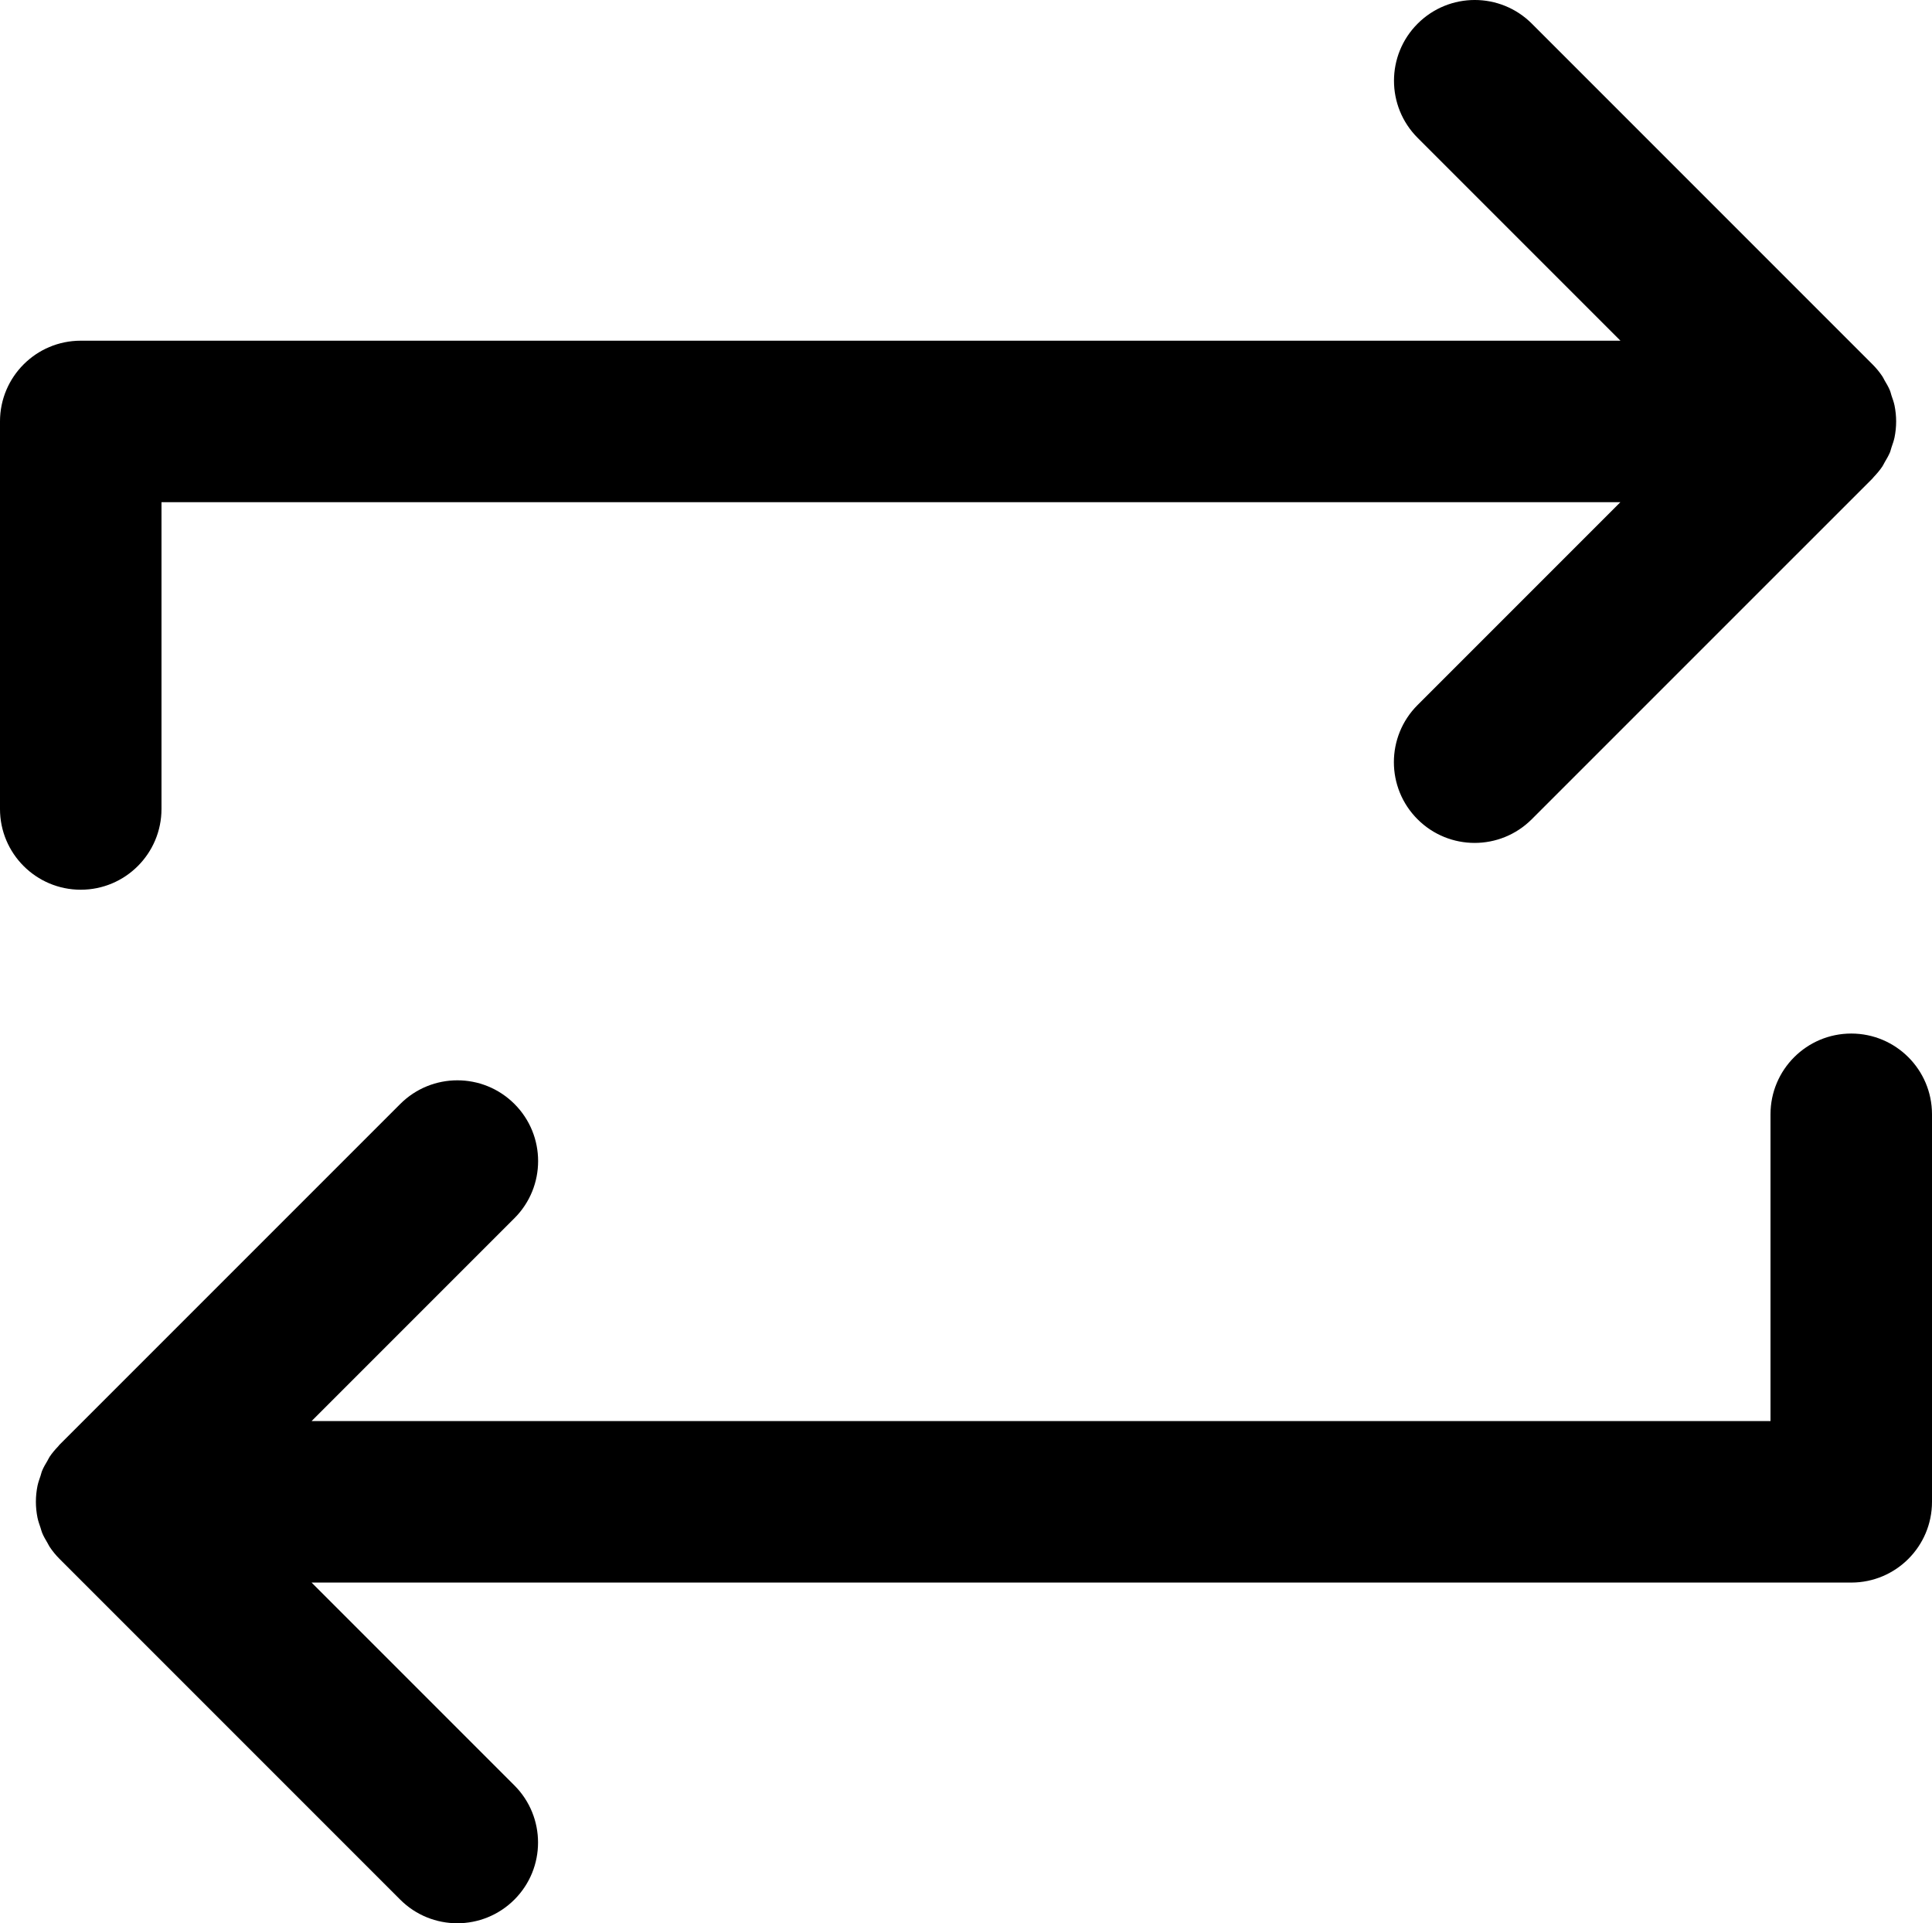 <?xml version="1.0" encoding="UTF-8" standalone="no"?>
<svg
   xmlns:dc="http://purl.org/dc/elements/1.1/"
   xmlns:cc="http://creativecommons.org/ns#"
   xmlns:rdf="http://www.w3.org/1999/02/22-rdf-syntax-ns#"
   xmlns:svg="http://www.w3.org/2000/svg"
   xmlns="http://www.w3.org/2000/svg"
   xmlns:sodipodi="http://sodipodi.sourceforge.net/DTD/sodipodi-0.dtd"
   xmlns:inkscape="http://www.inkscape.org/namespaces/inkscape"
   version="1.1"
   x="0px"
   y="0px"
   viewBox="0 0 53.834 53.583"
   enable-background="new 0 0 100 100"
   xml:space="preserve"
   id="svg3590"
   inkscape:version="0.91 r13725"
   sodipodi:docname="trade.svg"
   width="53.834"
   height="53.583"><defs
     id="defs3600" /><sodipodi:namedview
     pagecolor="#ffffff"
     bordercolor="#666666"
     borderopacity="1"
     objecttolerance="10"
     gridtolerance="10"
     guidetolerance="10"
     inkscape:pageopacity="0"
     inkscape:pageshadow="2"
     inkscape:window-width="1920"
     inkscape:window-height="1016"
     id="namedview3598"
     showgrid="false"
     fit-margin-top="0"
     fit-margin-left="0"
     fit-margin-right="0"
     fit-margin-bottom="0"
     inkscape:zoom="5.3400704"
     inkscape:cx="46.514458"
     inkscape:cy="14.292"
     inkscape:window-x="0"
     inkscape:window-y="27"
     inkscape:window-maximized="1"
     inkscape:current-layer="svg3590" /><path
     d="m 4.5,22.537 0,-8.546 40.651,0 -5.652,5.652 c -0.879,0.879 -0.879,2.304 0,3.182 0.439,0.439 1.015,0.659 1.591,0.659 0.576,0 1.151,-0.22 1.591,-0.659 l 9.494,-9.493 c 0.014,-0.014 0.023,-0.031 0.037,-0.044 0.087,-0.092 0.17,-0.189 0.241,-0.295 0.024,-0.036 0.04,-0.077 0.063,-0.115 0.052,-0.088 0.104,-0.176 0.145,-0.271 0.02,-0.047 0.028,-0.097 0.045,-0.144 0.031,-0.091 0.064,-0.181 0.084,-0.276 0.029,-0.145 0.045,-0.294 0.045,-0.445 0,-0.151 -0.016,-0.3 -0.045,-0.445 -0.02,-0.097 -0.054,-0.187 -0.085,-0.278 -0.016,-0.047 -0.024,-0.096 -0.044,-0.142 -0.041,-0.1 -0.097,-0.192 -0.151,-0.284 -0.02,-0.034 -0.033,-0.07 -0.056,-0.103 -0.082,-0.123 -0.176,-0.237 -0.279,-0.34 l -9.491,-9.491 c -0.879,-0.879 -2.303,-0.879 -3.182,0 -0.879,0.878 -0.879,2.303 0,3.182 l 5.651,5.651 -42.903,0 c -1.242,0 -2.25,1.007 -2.25,2.25 l 0,10.796 c 0,1.243 1.008,2.25 2.25,2.25 1.242,0 2.25,-1.008 2.25,-2.251 z m 47.084,6.258 c -1.242,0 -2.25,1.007 -2.25,2.25 l 0,8.546 -40.651,0 5.652,-5.652 c 0.879,-0.879 0.879,-2.304 0,-3.182 -0.879,-0.879 -2.303,-0.878 -3.182,0 l -9.494,9.493 c -0.014,0.013 -0.022,0.03 -0.035,0.043 -0.088,0.092 -0.172,0.189 -0.243,0.296 -0.023,0.035 -0.038,0.074 -0.06,0.11 -0.054,0.09 -0.107,0.179 -0.147,0.276 -0.02,0.046 -0.028,0.095 -0.044,0.141 -0.031,0.092 -0.065,0.183 -0.085,0.279 -0.029,0.146 -0.045,0.294 -0.045,0.445 0,0.151 0.016,0.299 0.045,0.445 0.02,0.097 0.054,0.189 0.085,0.281 0.016,0.046 0.025,0.094 0.044,0.139 0.042,0.102 0.098,0.195 0.153,0.289 0.02,0.032 0.033,0.067 0.054,0.098 0.082,0.123 0.175,0.237 0.279,0.341 l 9.491,9.491 c 0.439,0.439 1.015,0.659 1.591,0.659 0.576,0 1.151,-0.22 1.591,-0.659 0.879,-0.878 0.879,-2.303 0,-3.182 l -5.651,-5.651 42.902,0 c 1.242,0 2.25,-1.007 2.25,-2.25 l 0,-10.796 c 0,-1.243 -1.008,-2.25 -2.25,-2.25 z"
     id="path3592"
     inkscape:connector-curvature="0" /></svg>